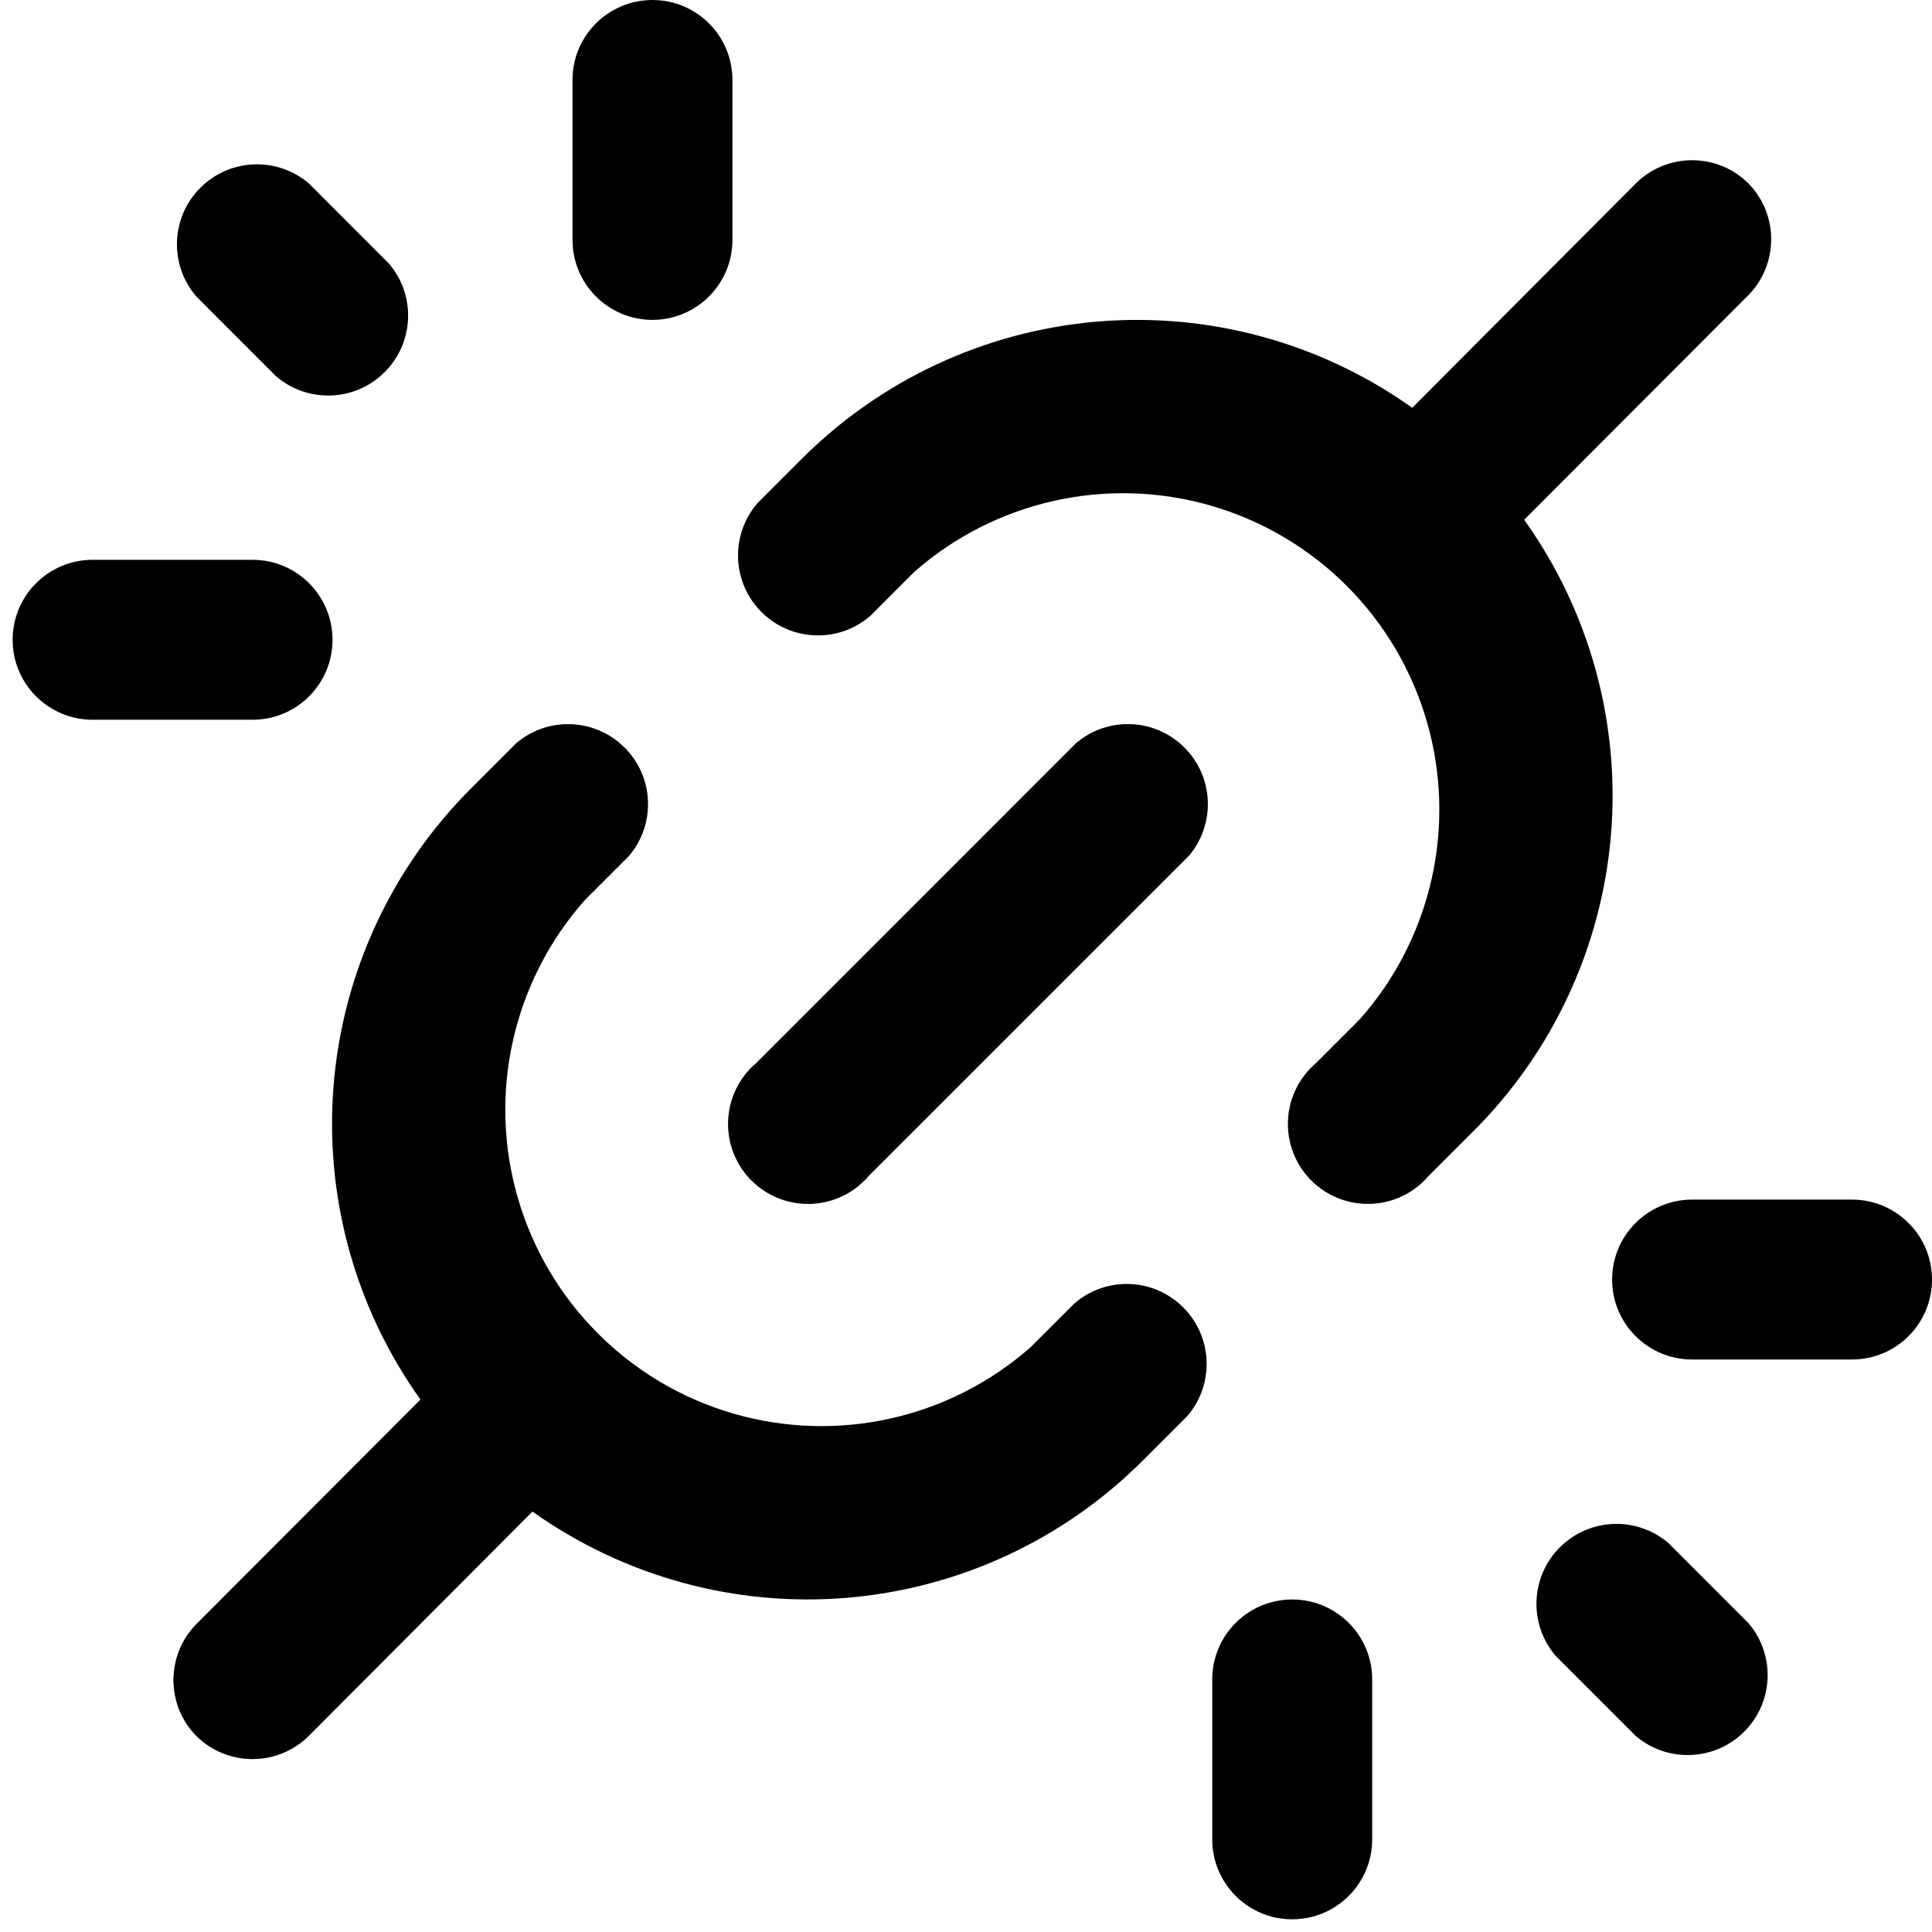 <svg width="37" height="37" viewBox="0 0 37 37" fill="none" xmlns="http://www.w3.org/2000/svg">
	<path
		d="M20.604 14.235L14.478 20.362C14.153 20.64 13.96 21.04 13.944 21.466C13.927 21.892 14.089 22.306 14.391 22.608C14.693 22.91 15.107 23.072 15.533 23.056C15.96 23.039 16.36 22.846 16.637 22.521L22.764 16.395C23.284 15.787 23.249 14.882 22.683 14.316C22.117 13.75 21.212 13.715 20.604 14.235L20.604 14.235Z"
		fill="black"/>
	<path
		d="M3.756 33.243C4.354 33.837 5.318 33.837 5.916 33.243L10.197 28.948C11.948 30.194 14.086 30.78 16.228 30.599C18.371 30.418 20.38 29.483 21.898 27.959L22.74 27.117C23.261 26.509 23.225 25.604 22.66 25.038C22.094 24.472 21.189 24.437 20.581 24.958L19.738 25.8C18.181 27.171 16.031 27.65 14.038 27.07C12.046 26.489 10.49 24.928 9.915 22.935C9.339 20.941 9.824 18.792 11.2 17.238L12.042 16.396C12.563 15.788 12.528 14.883 11.962 14.317C11.396 13.751 10.49 13.716 9.883 14.236L9.041 15.079C7.511 16.598 6.572 18.612 6.391 20.759C6.21 22.907 6.799 25.05 8.052 26.803L3.756 31.107V31.107C3.177 31.702 3.177 32.649 3.756 33.243L3.756 33.243Z"
		fill="black"/>
	<path
		d="M33.486 3.514C32.889 2.92 31.924 2.92 31.326 3.514L27.046 7.81C25.294 6.563 23.157 5.978 21.014 6.159C18.871 6.34 16.862 7.275 15.344 8.798L14.502 9.641C13.982 10.248 14.017 11.154 14.582 11.72C15.148 12.286 16.054 12.321 16.662 11.8L17.504 10.957C19.061 9.586 21.212 9.107 23.204 9.688C25.196 10.269 26.752 11.829 27.327 13.823C27.903 15.816 27.418 17.966 26.043 19.519L25.2 20.362C24.876 20.639 24.682 21.039 24.666 21.466C24.649 21.892 24.811 22.306 25.113 22.608C25.415 22.91 25.829 23.072 26.255 23.055C26.682 23.039 27.082 22.846 27.359 22.521L28.202 21.679C29.731 20.16 30.67 18.146 30.851 15.998C31.032 13.851 30.443 11.708 29.19 9.954L33.486 5.65V5.651C34.065 5.056 34.065 4.109 33.486 3.514L33.486 3.514Z"
		fill="black"/>
	<path
		d="M14.027 1.531C14.027 0.685 13.341 0 12.495 0C11.65 0 10.964 0.685 10.964 1.531V4.594C10.964 5.44 11.65 6.126 12.495 6.126C13.341 6.126 14.027 5.44 14.027 4.594V1.531Z"
		fill="black"/>
	<path
		d="M1.774 13.784H4.837C5.683 13.784 6.368 13.099 6.368 12.253C6.368 11.407 5.683 10.721 4.837 10.721H1.774C0.927 10.721 0.242 11.407 0.242 12.253C0.242 13.099 0.928 13.784 1.774 13.784Z"
		fill="black"/>
	<path
		d="M5.288 7.207C5.896 7.727 6.802 7.692 7.367 7.126C7.933 6.56 7.968 5.655 7.448 5.047L5.917 3.515C5.309 2.995 4.403 3.03 3.837 3.596C3.271 4.161 3.237 5.067 3.757 5.675L5.288 7.207Z"
		fill="black"/>
	<path
		d="M23.216 32.163V35.226C23.216 36.072 23.901 36.757 24.747 36.757C25.593 36.757 26.279 36.072 26.279 35.226V32.163C26.279 31.317 25.593 30.632 24.747 30.632C23.901 30.632 23.216 31.317 23.216 32.163Z"
		fill="black"/>
	<path
		d="M35.468 22.974H32.406C31.559 22.974 30.874 23.659 30.874 24.505C30.874 25.351 31.559 26.036 32.406 26.036H35.468C36.315 26.036 37 25.351 37 24.505C37 23.659 36.314 22.974 35.468 22.974Z"
		fill="black"/>
	<path
		d="M29.793 31.712L31.324 33.243C31.932 33.763 32.838 33.729 33.404 33.163C33.97 32.597 34.004 31.691 33.484 31.084L31.953 29.552C31.345 29.032 30.439 29.067 29.873 29.633C29.308 30.198 29.273 31.104 29.793 31.712L29.793 31.712Z"
		fill="black"/>
</svg>
